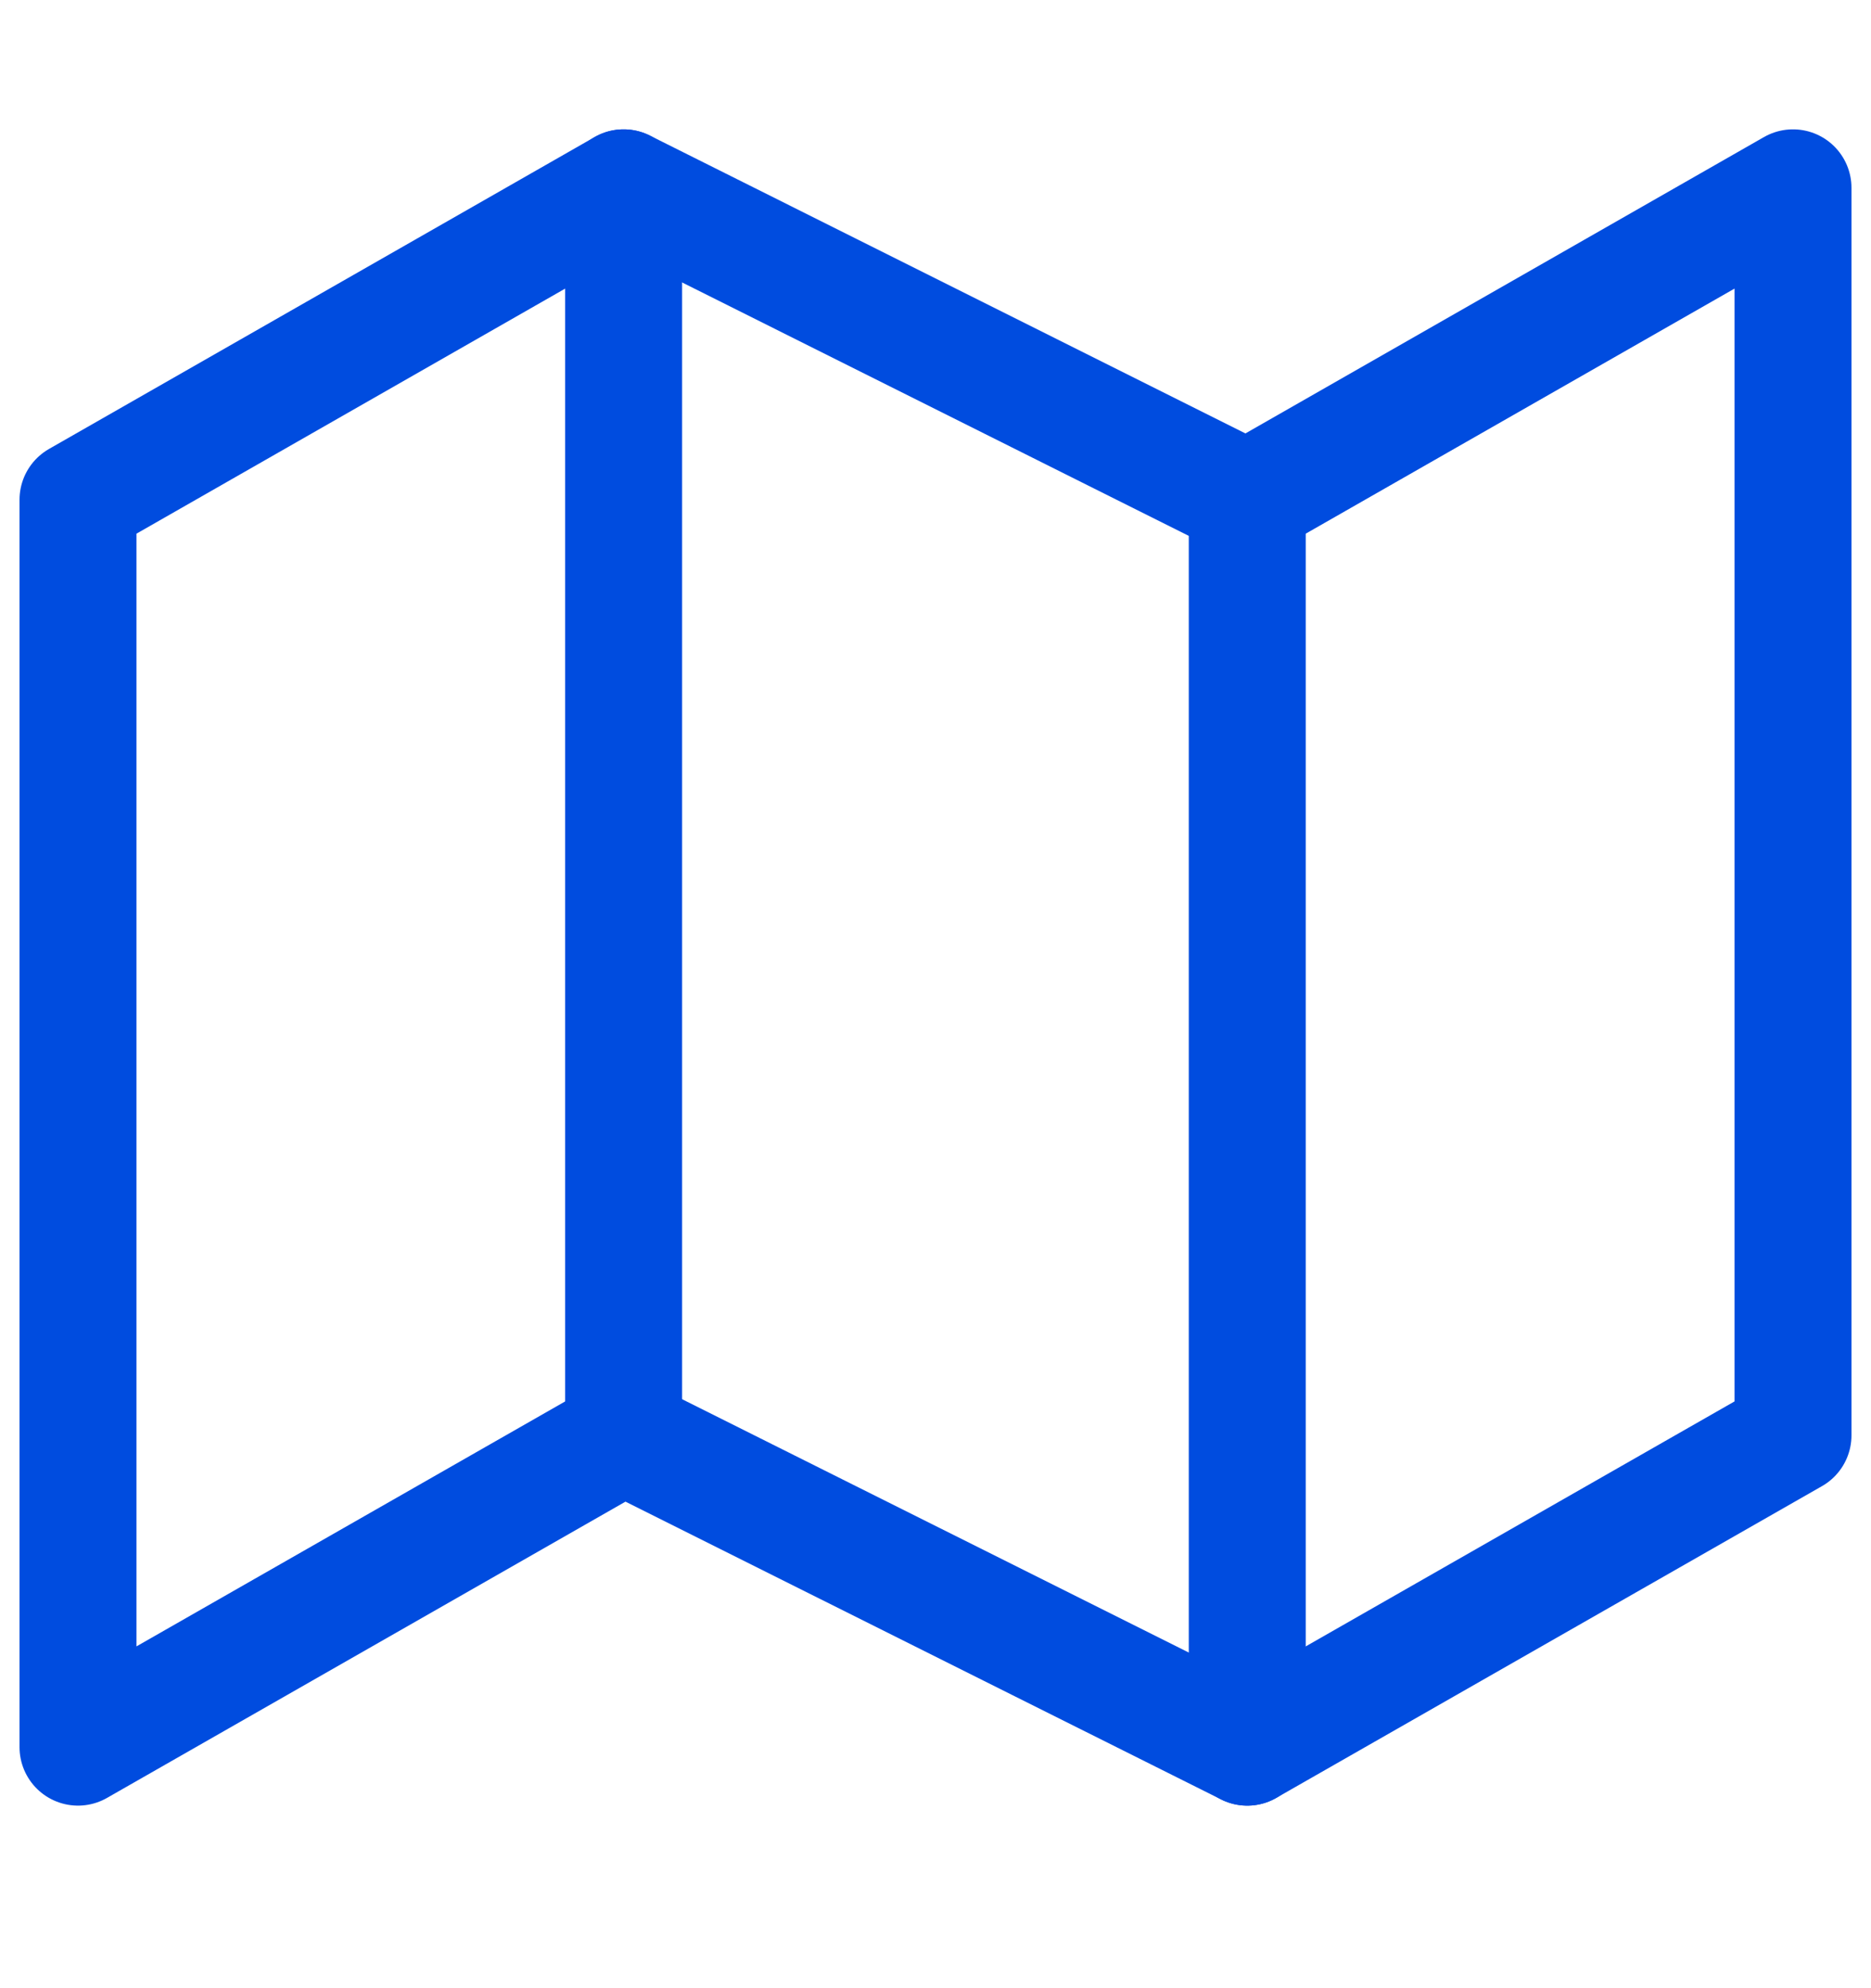 <svg width="16" height="17" viewBox="0 0 16 17" fill="none" xmlns="http://www.w3.org/2000/svg">
<path d="M0.667 4.273V14.939L5.333 12.273L10.666 14.939L15.333 12.273V1.606L10.666 4.273L5.333 1.606L0.667 4.273Z" stroke="#004CDF" stroke-linecap="round" stroke-linejoin="round"/>
<path d="M5.333 1.606V12.273" stroke="#004CDF" stroke-linecap="round" stroke-linejoin="round"/>
<path d="M10.666 4.272V14.939" stroke="#004CDF" stroke-linecap="round" stroke-linejoin="round"/>
</svg>

